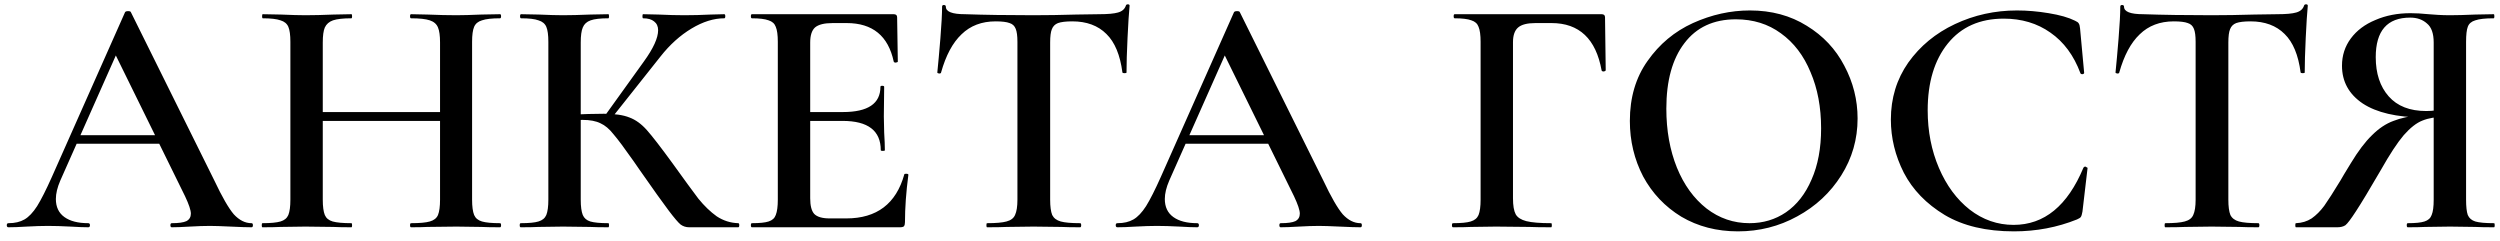 <?xml version="1.0" encoding="UTF-8"?> <svg xmlns="http://www.w3.org/2000/svg" width="176" height="17" viewBox="0 0 176 17" fill="none"><path d="M5.253 9.52H11.973L12.14 10.12H4.941L5.253 9.52ZM17.709 15.712C17.773 15.712 17.805 15.76 17.805 15.856C17.805 15.952 17.773 16 17.709 16C17.404 16 16.916 15.984 16.244 15.952C15.572 15.92 15.085 15.904 14.78 15.904C14.38 15.904 13.909 15.92 13.364 15.952C12.82 15.984 12.396 16 12.092 16C12.028 16 11.996 15.952 11.996 15.856C11.996 15.76 12.028 15.712 12.092 15.712C12.572 15.712 12.916 15.664 13.124 15.568C13.332 15.456 13.437 15.28 13.437 15.04C13.437 14.8 13.3 14.392 13.028 13.816L8.013 3.616L8.997 2.008L4.245 12.712C4.037 13.192 3.933 13.624 3.933 14.008C3.933 14.568 4.133 14.992 4.533 15.28C4.933 15.568 5.493 15.712 6.213 15.712C6.293 15.712 6.333 15.76 6.333 15.856C6.333 15.952 6.293 16 6.213 16C5.925 16 5.509 15.984 4.965 15.952C4.357 15.92 3.829 15.904 3.381 15.904C2.949 15.904 2.445 15.92 1.869 15.952C1.357 15.984 0.933 16 0.597 16C0.517 16 0.477 15.952 0.477 15.856C0.477 15.76 0.517 15.712 0.597 15.712C1.045 15.712 1.421 15.624 1.725 15.448C2.029 15.272 2.325 14.96 2.613 14.512C2.901 14.048 3.245 13.368 3.645 12.472L8.805 0.856C8.837 0.808 8.909 0.784 9.021 0.784C9.133 0.784 9.197 0.808 9.213 0.856L15.092 12.712C15.636 13.864 16.093 14.656 16.46 15.088C16.845 15.504 17.261 15.712 17.709 15.712ZM30.979 2.992C30.979 2.512 30.931 2.16 30.835 1.936C30.739 1.696 30.547 1.528 30.259 1.432C29.971 1.336 29.531 1.288 28.939 1.288C28.891 1.288 28.867 1.24 28.867 1.144C28.867 1.048 28.891 1 28.939 1L30.091 1.024C30.859 1.056 31.539 1.072 32.131 1.072C32.563 1.072 33.147 1.056 33.883 1.024L35.203 1C35.251 1 35.275 1.048 35.275 1.144C35.275 1.24 35.251 1.288 35.203 1.288C34.627 1.288 34.203 1.336 33.931 1.432C33.659 1.512 33.475 1.664 33.379 1.888C33.283 2.112 33.235 2.464 33.235 2.944V14.056C33.235 14.536 33.283 14.896 33.379 15.136C33.475 15.36 33.659 15.512 33.931 15.592C34.203 15.672 34.627 15.712 35.203 15.712C35.251 15.712 35.275 15.76 35.275 15.856C35.275 15.952 35.251 16 35.203 16C34.659 16 34.219 15.992 33.883 15.976L32.131 15.952L30.091 15.976C29.803 15.992 29.419 16 28.939 16C28.891 16 28.867 15.952 28.867 15.856C28.867 15.76 28.891 15.712 28.939 15.712C29.547 15.712 29.987 15.672 30.259 15.592C30.547 15.512 30.739 15.36 30.835 15.136C30.931 14.896 30.979 14.536 30.979 14.056V2.992ZM21.499 7.888H32.011V8.512H21.499V7.888ZM20.443 2.944C20.443 2.464 20.395 2.112 20.299 1.888C20.203 1.664 20.019 1.512 19.747 1.432C19.475 1.336 19.059 1.288 18.499 1.288C18.467 1.288 18.451 1.24 18.451 1.144C18.451 1.048 18.467 1 18.499 1L19.771 1.024C20.507 1.056 21.083 1.072 21.499 1.072C22.059 1.072 22.723 1.056 23.491 1.024L24.739 1C24.771 1 24.787 1.048 24.787 1.144C24.787 1.24 24.771 1.288 24.739 1.288C24.163 1.288 23.731 1.336 23.443 1.432C23.171 1.528 22.979 1.696 22.867 1.936C22.771 2.16 22.723 2.512 22.723 2.992V14.056C22.723 14.536 22.771 14.896 22.867 15.136C22.963 15.36 23.147 15.512 23.419 15.592C23.707 15.672 24.147 15.712 24.739 15.712C24.771 15.712 24.787 15.76 24.787 15.856C24.787 15.952 24.771 16 24.739 16C24.195 16 23.771 15.992 23.467 15.976L21.499 15.952L19.747 15.976C19.443 15.992 19.019 16 18.475 16C18.443 16 18.427 15.952 18.427 15.856C18.427 15.76 18.443 15.712 18.475 15.712C19.051 15.712 19.475 15.672 19.747 15.592C20.019 15.512 20.203 15.36 20.299 15.136C20.395 14.896 20.443 14.536 20.443 14.056V2.944ZM48.516 16C48.292 16 48.092 15.936 47.916 15.808C47.756 15.68 47.476 15.352 47.076 14.824C46.676 14.296 45.996 13.344 45.036 11.968L44.604 11.344C43.964 10.432 43.492 9.8 43.188 9.448C42.9 9.08 42.596 8.824 42.276 8.68C41.956 8.52 41.532 8.44 41.004 8.44C40.812 8.44 40.628 8.448 40.452 8.464C40.292 8.48 40.148 8.496 40.02 8.512L39.996 8.08C41.052 8.032 41.892 8.008 42.516 8.008C43.284 8.008 43.884 8.096 44.316 8.272C44.748 8.432 45.156 8.728 45.54 9.16C45.924 9.592 46.524 10.368 47.34 11.488C48.156 12.624 48.764 13.456 49.164 13.984C49.58 14.496 50.012 14.912 50.46 15.232C50.924 15.536 51.428 15.696 51.972 15.712C52.02 15.712 52.044 15.76 52.044 15.856C52.044 15.952 52.02 16 51.972 16H48.516ZM36.66 16C36.612 16 36.588 15.952 36.588 15.856C36.588 15.76 36.612 15.712 36.66 15.712C37.236 15.712 37.652 15.672 37.908 15.592C38.18 15.512 38.364 15.36 38.46 15.136C38.556 14.896 38.604 14.536 38.604 14.056V2.944C38.604 2.464 38.556 2.112 38.46 1.888C38.364 1.664 38.18 1.512 37.908 1.432C37.652 1.336 37.244 1.288 36.684 1.288C36.636 1.288 36.612 1.24 36.612 1.144C36.612 1.048 36.636 1 36.684 1L37.932 1.024C38.636 1.056 39.204 1.072 39.636 1.072C40.148 1.072 40.788 1.056 41.556 1.024L42.828 1C42.86 1 42.876 1.048 42.876 1.144C42.876 1.24 42.86 1.288 42.828 1.288C42.268 1.288 41.852 1.336 41.58 1.432C41.308 1.528 41.124 1.696 41.028 1.936C40.932 2.16 40.884 2.512 40.884 2.992V14.056C40.884 14.536 40.932 14.896 41.028 15.136C41.124 15.36 41.3 15.512 41.556 15.592C41.828 15.672 42.252 15.712 42.828 15.712C42.86 15.712 42.876 15.76 42.876 15.856C42.876 15.952 42.86 16 42.828 16C42.284 16 41.852 15.992 41.532 15.976L39.636 15.952L37.908 15.976C37.604 15.992 37.188 16 36.66 16ZM42.564 8.176L45.324 4.336C45.996 3.408 46.332 2.672 46.332 2.128C46.332 1.856 46.236 1.648 46.044 1.504C45.868 1.36 45.612 1.288 45.276 1.288C45.244 1.288 45.228 1.24 45.228 1.144C45.228 1.048 45.244 1 45.276 1L46.356 1.024C47.028 1.056 47.636 1.072 48.18 1.072C48.772 1.072 49.388 1.056 50.028 1.024L50.988 1C51.036 1 51.06 1.048 51.06 1.144C51.06 1.24 51.036 1.288 50.988 1.288C50.252 1.288 49.484 1.528 48.684 2.008C47.884 2.488 47.156 3.144 46.5 3.976L42.996 8.392L42.564 8.176ZM52.934 16C52.886 16 52.862 15.952 52.862 15.856C52.862 15.76 52.886 15.712 52.934 15.712C53.478 15.712 53.87 15.672 54.11 15.592C54.366 15.512 54.534 15.36 54.614 15.136C54.71 14.896 54.758 14.536 54.758 14.056V2.944C54.758 2.464 54.71 2.112 54.614 1.888C54.534 1.664 54.366 1.512 54.11 1.432C53.854 1.336 53.462 1.288 52.934 1.288C52.886 1.288 52.862 1.24 52.862 1.144C52.862 1.048 52.886 1 52.934 1H62.918C63.078 1 63.158 1.072 63.158 1.216L63.206 4.336C63.206 4.368 63.158 4.392 63.062 4.408C62.982 4.408 62.934 4.384 62.918 4.336C62.534 2.528 61.43 1.624 59.606 1.624H58.622C58.03 1.624 57.614 1.728 57.374 1.936C57.15 2.144 57.038 2.496 57.038 2.992V13.96C57.038 14.488 57.134 14.856 57.326 15.064C57.534 15.272 57.894 15.376 58.406 15.376H59.582C61.726 15.376 63.086 14.344 63.662 12.28C63.662 12.248 63.702 12.232 63.782 12.232C63.894 12.232 63.95 12.256 63.95 12.304C63.79 13.52 63.71 14.632 63.71 15.64C63.71 15.768 63.686 15.864 63.638 15.928C63.59 15.976 63.494 16 63.35 16H52.934ZM62.006 10.576C62.006 9.2 61.11 8.512 59.318 8.512H55.958V7.888H59.342C61.102 7.888 61.982 7.296 61.982 6.112C61.982 6.064 62.022 6.04 62.102 6.04C62.198 6.04 62.246 6.064 62.246 6.112L62.222 8.2L62.246 9.328C62.278 9.84 62.294 10.256 62.294 10.576C62.294 10.608 62.246 10.624 62.15 10.624C62.054 10.624 62.006 10.608 62.006 10.576ZM70.091 1.504C69.115 1.504 68.315 1.808 67.691 2.416C67.067 3.008 66.587 3.904 66.251 5.104C66.251 5.152 66.203 5.176 66.107 5.176C66.027 5.16 65.987 5.136 65.987 5.104C66.051 4.48 66.123 3.68 66.203 2.704C66.283 1.712 66.323 0.968 66.323 0.472C66.323 0.392 66.363 0.352 66.443 0.352C66.539 0.352 66.587 0.392 66.587 0.472C66.587 0.824 67.035 1 67.931 1C69.307 1.048 70.915 1.072 72.755 1.072C73.699 1.072 74.699 1.056 75.755 1.024L77.387 1C77.995 1 78.435 0.96 78.707 0.88C78.995 0.8 79.179 0.64 79.259 0.4C79.275 0.336 79.323 0.304 79.403 0.304C79.483 0.304 79.523 0.336 79.523 0.4C79.475 0.896 79.427 1.648 79.379 2.656C79.331 3.664 79.307 4.48 79.307 5.104C79.307 5.136 79.259 5.152 79.163 5.152C79.083 5.152 79.035 5.136 79.019 5.104C78.859 3.872 78.483 2.968 77.891 2.392C77.299 1.8 76.499 1.504 75.491 1.504C75.043 1.504 74.707 1.544 74.483 1.624C74.275 1.704 74.131 1.848 74.051 2.056C73.971 2.248 73.931 2.56 73.931 2.992V14.056C73.931 14.536 73.979 14.896 74.075 15.136C74.187 15.36 74.387 15.512 74.675 15.592C74.963 15.672 75.419 15.712 76.043 15.712C76.091 15.712 76.115 15.76 76.115 15.856C76.115 15.952 76.091 16 76.043 16C75.483 16 75.043 15.992 74.723 15.976L72.755 15.952L70.883 15.976C70.547 15.992 70.083 16 69.491 16C69.459 16 69.443 15.952 69.443 15.856C69.443 15.76 69.459 15.712 69.491 15.712C70.115 15.712 70.571 15.672 70.859 15.592C71.163 15.512 71.363 15.36 71.459 15.136C71.571 14.896 71.627 14.536 71.627 14.056V2.944C71.627 2.528 71.587 2.224 71.507 2.032C71.427 1.824 71.283 1.688 71.075 1.624C70.867 1.544 70.539 1.504 70.091 1.504ZM83.323 9.52H90.043L90.211 10.12H83.011L83.323 9.52ZM95.779 15.712C95.843 15.712 95.875 15.76 95.875 15.856C95.875 15.952 95.843 16 95.779 16C95.475 16 94.987 15.984 94.315 15.952C93.643 15.92 93.155 15.904 92.851 15.904C92.451 15.904 91.979 15.92 91.435 15.952C90.891 15.984 90.467 16 90.163 16C90.099 16 90.067 15.952 90.067 15.856C90.067 15.76 90.099 15.712 90.163 15.712C90.643 15.712 90.987 15.664 91.195 15.568C91.403 15.456 91.507 15.28 91.507 15.04C91.507 14.8 91.371 14.392 91.099 13.816L86.083 3.616L87.067 2.008L82.315 12.712C82.107 13.192 82.003 13.624 82.003 14.008C82.003 14.568 82.203 14.992 82.603 15.28C83.003 15.568 83.563 15.712 84.283 15.712C84.363 15.712 84.403 15.76 84.403 15.856C84.403 15.952 84.363 16 84.283 16C83.995 16 83.579 15.984 83.035 15.952C82.427 15.92 81.899 15.904 81.451 15.904C81.019 15.904 80.515 15.92 79.939 15.952C79.427 15.984 79.003 16 78.667 16C78.587 16 78.547 15.952 78.547 15.856C78.547 15.76 78.587 15.712 78.667 15.712C79.115 15.712 79.491 15.624 79.795 15.448C80.099 15.272 80.395 14.96 80.683 14.512C80.971 14.048 81.315 13.368 81.715 12.472L86.875 0.856C86.907 0.808 86.979 0.784 87.091 0.784C87.203 0.784 87.267 0.808 87.283 0.856L93.163 12.712C93.707 13.864 94.163 14.656 94.531 15.088C94.915 15.504 95.331 15.712 95.779 15.712ZM102.29 16C102.242 16 102.218 15.952 102.218 15.856C102.218 15.76 102.242 15.712 102.29 15.712C102.866 15.712 103.282 15.672 103.538 15.592C103.81 15.512 103.994 15.36 104.09 15.136C104.186 14.896 104.234 14.536 104.234 14.056V2.944C104.234 2.464 104.186 2.112 104.09 1.888C104.01 1.664 103.842 1.512 103.586 1.432C103.33 1.336 102.938 1.288 102.41 1.288C102.362 1.288 102.338 1.24 102.338 1.144C102.338 1.048 102.362 1 102.41 1H112.754C112.914 1 112.994 1.072 112.994 1.216L113.042 4.936C113.042 4.984 112.994 5.016 112.898 5.032C112.818 5.032 112.77 5.008 112.754 4.96C112.354 2.736 111.178 1.624 109.226 1.624H108.098C107.522 1.624 107.114 1.728 106.874 1.936C106.634 2.144 106.514 2.488 106.514 2.968V13.96C106.514 14.472 106.578 14.848 106.706 15.088C106.834 15.312 107.082 15.472 107.45 15.568C107.834 15.664 108.418 15.712 109.202 15.712C109.234 15.712 109.25 15.76 109.25 15.856C109.25 15.952 109.234 16 109.202 16C108.546 16 108.034 15.992 107.666 15.976L105.314 15.952L103.562 15.976C103.258 15.992 102.834 16 102.29 16ZM122.35 16.288C120.862 16.288 119.534 15.944 118.366 15.256C117.214 14.552 116.318 13.608 115.678 12.424C115.054 11.224 114.742 9.92 114.742 8.512C114.742 6.864 115.158 5.456 115.99 4.288C116.822 3.104 117.886 2.216 119.182 1.624C120.494 1.032 121.83 0.736 123.19 0.736C124.71 0.736 126.046 1.096 127.198 1.816C128.35 2.52 129.23 3.456 129.838 4.624C130.462 5.792 130.774 7.032 130.774 8.344C130.774 9.8 130.39 11.136 129.622 12.352C128.854 13.568 127.822 14.528 126.526 15.232C125.246 15.936 123.854 16.288 122.35 16.288ZM123.166 15.712C124.126 15.712 124.982 15.456 125.734 14.944C126.502 14.416 127.102 13.648 127.534 12.64C127.982 11.632 128.206 10.432 128.206 9.04C128.206 7.552 127.958 6.232 127.462 5.08C126.982 3.912 126.286 3 125.374 2.344C124.478 1.688 123.422 1.36 122.206 1.36C120.638 1.36 119.43 1.92 118.582 3.04C117.734 4.144 117.31 5.68 117.31 7.648C117.31 9.184 117.558 10.568 118.054 11.8C118.55 13.016 119.246 13.976 120.142 14.68C121.038 15.368 122.046 15.712 123.166 15.712ZM141.997 0.736C142.717 0.736 143.461 0.8 144.229 0.928C145.013 1.056 145.629 1.232 146.077 1.456C146.221 1.52 146.309 1.584 146.341 1.648C146.389 1.712 146.421 1.832 146.437 2.008L146.725 5.128C146.725 5.176 146.685 5.208 146.605 5.224C146.525 5.224 146.477 5.2 146.461 5.152C145.997 3.904 145.293 2.952 144.349 2.296C143.421 1.64 142.325 1.312 141.061 1.312C139.381 1.312 138.069 1.896 137.125 3.064C136.181 4.232 135.709 5.8 135.709 7.768C135.709 9.24 135.973 10.592 136.501 11.824C137.029 13.056 137.749 14.032 138.661 14.752C139.589 15.472 140.621 15.832 141.757 15.832C143.917 15.832 145.557 14.488 146.677 11.8C146.709 11.752 146.749 11.728 146.797 11.728C146.829 11.728 146.861 11.744 146.893 11.776C146.941 11.792 146.965 11.808 146.965 11.824L146.605 14.896C146.573 15.088 146.533 15.216 146.485 15.28C146.453 15.328 146.365 15.384 146.221 15.448C144.829 16.008 143.349 16.288 141.781 16.288C139.829 16.288 138.205 15.904 136.909 15.136C135.613 14.352 134.653 13.36 134.029 12.16C133.421 10.96 133.117 9.712 133.117 8.416C133.117 6.912 133.525 5.576 134.341 4.408C135.173 3.24 136.269 2.336 137.629 1.696C138.989 1.056 140.445 0.736 141.997 0.736ZM153.036 1.504C152.06 1.504 151.26 1.808 150.636 2.416C150.012 3.008 149.532 3.904 149.196 5.104C149.196 5.152 149.148 5.176 149.052 5.176C148.972 5.16 148.932 5.136 148.932 5.104C148.996 4.48 149.068 3.68 149.148 2.704C149.228 1.712 149.268 0.968 149.268 0.472C149.268 0.392 149.308 0.352 149.388 0.352C149.484 0.352 149.532 0.392 149.532 0.472C149.532 0.824 149.98 1 150.876 1C152.252 1.048 153.86 1.072 155.7 1.072C156.644 1.072 157.644 1.056 158.7 1.024L160.332 1C160.94 1 161.38 0.96 161.652 0.88C161.94 0.8 162.124 0.64 162.204 0.4C162.22 0.336 162.268 0.304 162.348 0.304C162.428 0.304 162.468 0.336 162.468 0.4C162.42 0.896 162.372 1.648 162.324 2.656C162.276 3.664 162.252 4.48 162.252 5.104C162.252 5.136 162.204 5.152 162.108 5.152C162.028 5.152 161.98 5.136 161.964 5.104C161.804 3.872 161.428 2.968 160.836 2.392C160.244 1.8 159.444 1.504 158.436 1.504C157.988 1.504 157.652 1.544 157.428 1.624C157.22 1.704 157.076 1.848 156.996 2.056C156.916 2.248 156.876 2.56 156.876 2.992V14.056C156.876 14.536 156.924 14.896 157.02 15.136C157.132 15.36 157.332 15.512 157.62 15.592C157.908 15.672 158.364 15.712 158.988 15.712C159.036 15.712 159.06 15.76 159.06 15.856C159.06 15.952 159.036 16 158.988 16C158.428 16 157.988 15.992 157.668 15.976L155.7 15.952L153.828 15.976C153.492 15.992 153.028 16 152.436 16C152.404 16 152.388 15.952 152.388 15.856C152.388 15.76 152.404 15.712 152.436 15.712C153.06 15.712 153.516 15.672 153.804 15.592C154.108 15.512 154.308 15.36 154.404 15.136C154.516 14.896 154.572 14.536 154.572 14.056V2.944C154.572 2.528 154.532 2.224 154.452 2.032C154.372 1.824 154.228 1.688 154.02 1.624C153.812 1.544 153.484 1.504 153.036 1.504ZM175.58 15.712C175.612 15.712 175.628 15.76 175.628 15.856C175.628 15.952 175.612 16 175.58 16C175.004 16 174.564 15.992 174.26 15.976L172.484 15.952L170.732 15.976C170.428 15.992 170.02 16 169.508 16C169.46 16 169.436 15.952 169.436 15.856C169.436 15.76 169.46 15.712 169.508 15.712C170.052 15.712 170.444 15.672 170.684 15.592C170.94 15.512 171.108 15.36 171.188 15.136C171.284 14.912 171.332 14.552 171.332 14.056V8.104L172.124 8.224C171.5 8.224 170.972 8.312 170.54 8.488C170.124 8.648 169.684 8.992 169.22 9.52C168.772 10.048 168.236 10.864 167.612 11.968C166.812 13.344 166.228 14.312 165.86 14.872C165.508 15.416 165.26 15.744 165.116 15.856C164.972 15.952 164.78 16 164.54 16H161.636C161.604 16 161.588 15.952 161.588 15.856C161.588 15.76 161.604 15.712 161.636 15.712C162.052 15.696 162.42 15.584 162.74 15.376C163.06 15.152 163.356 14.856 163.628 14.488C163.9 14.104 164.284 13.504 164.78 12.688C164.876 12.512 165.116 12.112 165.5 11.488C166.012 10.64 166.508 9.984 166.988 9.52C167.468 9.04 167.972 8.704 168.5 8.512C169.028 8.304 169.66 8.168 170.396 8.104L170.564 8.272C168.724 8.256 167.316 7.928 166.34 7.288C165.364 6.632 164.876 5.744 164.876 4.624C164.876 3.904 165.084 3.264 165.5 2.704C165.916 2.144 166.492 1.712 167.228 1.408C167.964 1.088 168.788 0.928 169.7 0.928C170.068 0.928 170.492 0.952 170.972 1C171.164 1.016 171.388 1.032 171.644 1.048C171.9 1.064 172.18 1.072 172.484 1.072C172.932 1.072 173.524 1.056 174.26 1.024L175.556 1C175.588 1 175.604 1.048 175.604 1.144C175.604 1.24 175.588 1.288 175.556 1.288C174.964 1.288 174.532 1.336 174.26 1.432C173.988 1.512 173.812 1.664 173.732 1.888C173.652 2.096 173.612 2.448 173.612 2.944V14.056C173.612 14.552 173.652 14.912 173.732 15.136C173.828 15.36 174.004 15.512 174.26 15.592C174.532 15.672 174.972 15.712 175.58 15.712ZM167.252 4.024C167.252 5.176 167.556 6.096 168.164 6.784C168.772 7.472 169.652 7.816 170.804 7.816C171.028 7.816 171.268 7.8 171.524 7.768C171.796 7.736 172.012 7.696 172.172 7.648L171.332 7.912V2.992C171.332 2.352 171.172 1.904 170.852 1.648C170.548 1.376 170.156 1.24 169.676 1.24C168.06 1.24 167.252 2.168 167.252 4.024Z" fill="black"></path></svg> 